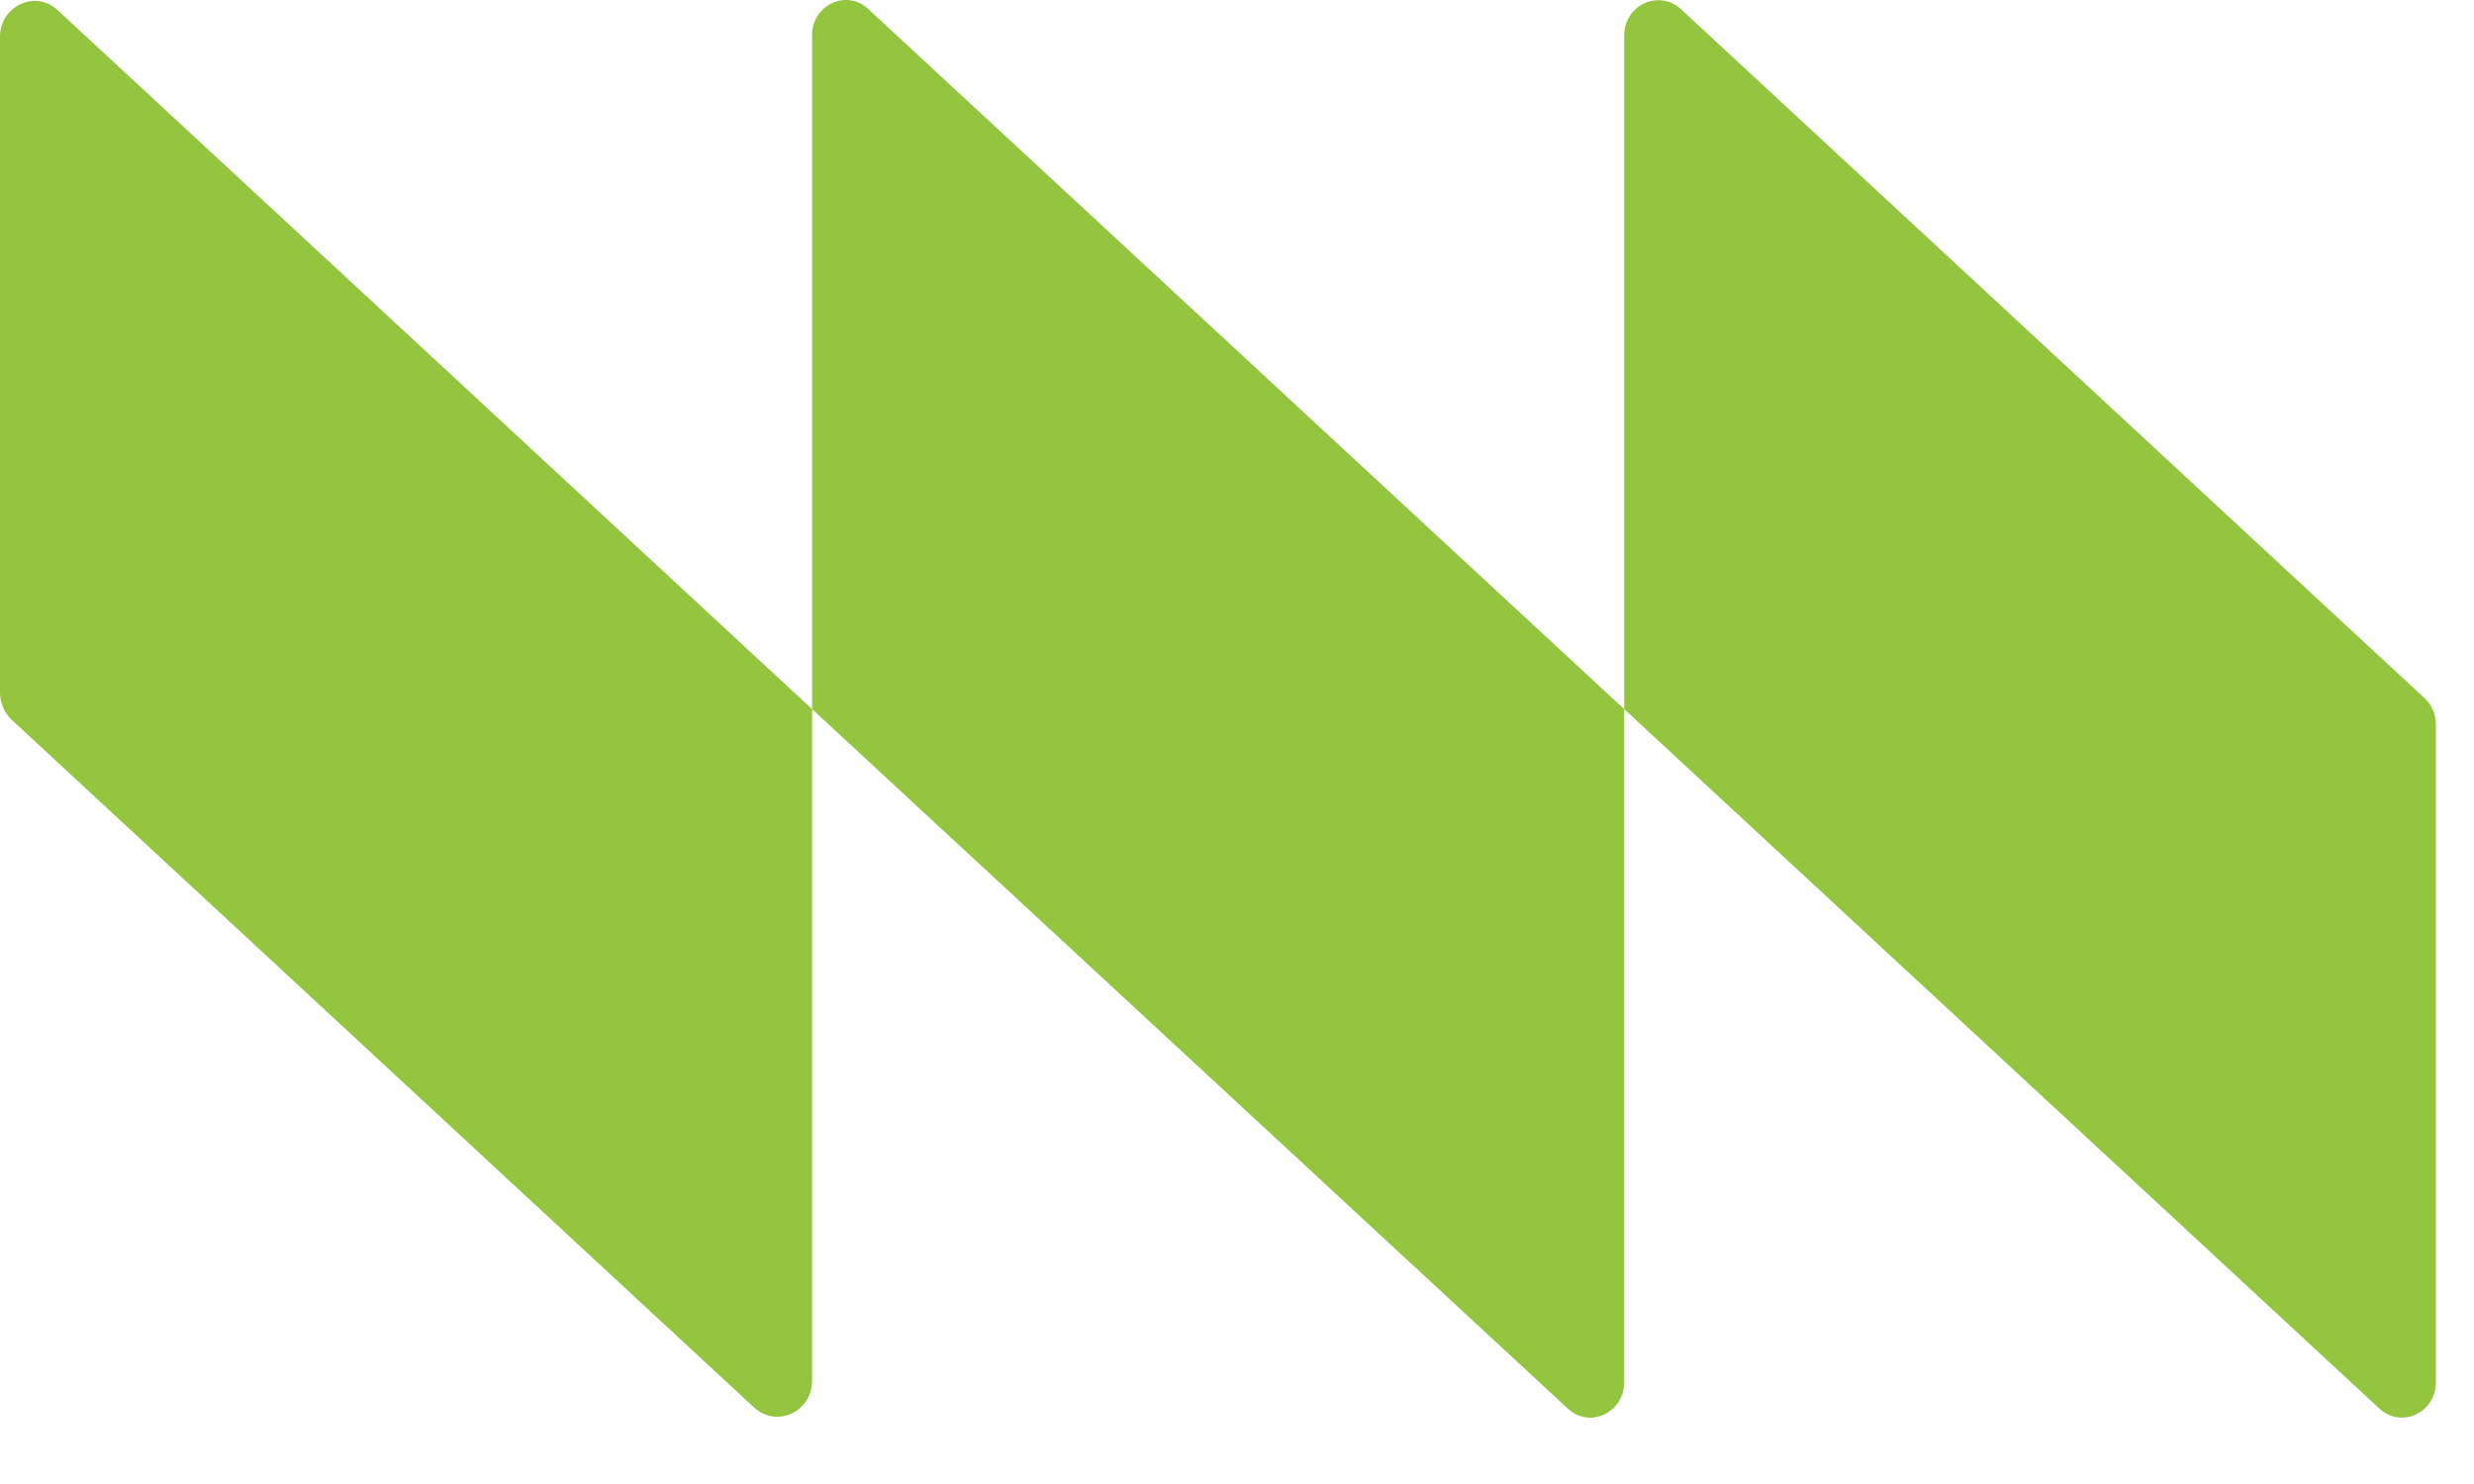<?xml version="1.0" encoding="UTF-8"?> <svg xmlns="http://www.w3.org/2000/svg" width="20" height="12" viewBox="0 0 20 12" fill="none"> <path d="M19.692 11.176V5.859C19.692 5.78 19.661 5.702 19.603 5.648L13.588 0.073C13.409 -0.088 13.13 0.041 13.13 0.288V5.734L19.235 11.39C19.414 11.555 19.692 11.423 19.692 11.176ZM13.13 11.179V5.734L7.019 0.073C6.843 -0.092 6.565 0.041 6.565 0.284V5.734L12.674 11.39C12.849 11.555 13.13 11.423 13.13 11.179ZM6.098 11.383L0.093 5.819C0.034 5.762 -0 5.683 -0 5.601L-0 0.299C-0 0.048 0.285 -0.084 0.464 0.08L6.565 5.734V11.165C6.565 11.415 6.28 11.548 6.098 11.383Z" fill="#94C53F"></path> </svg> 